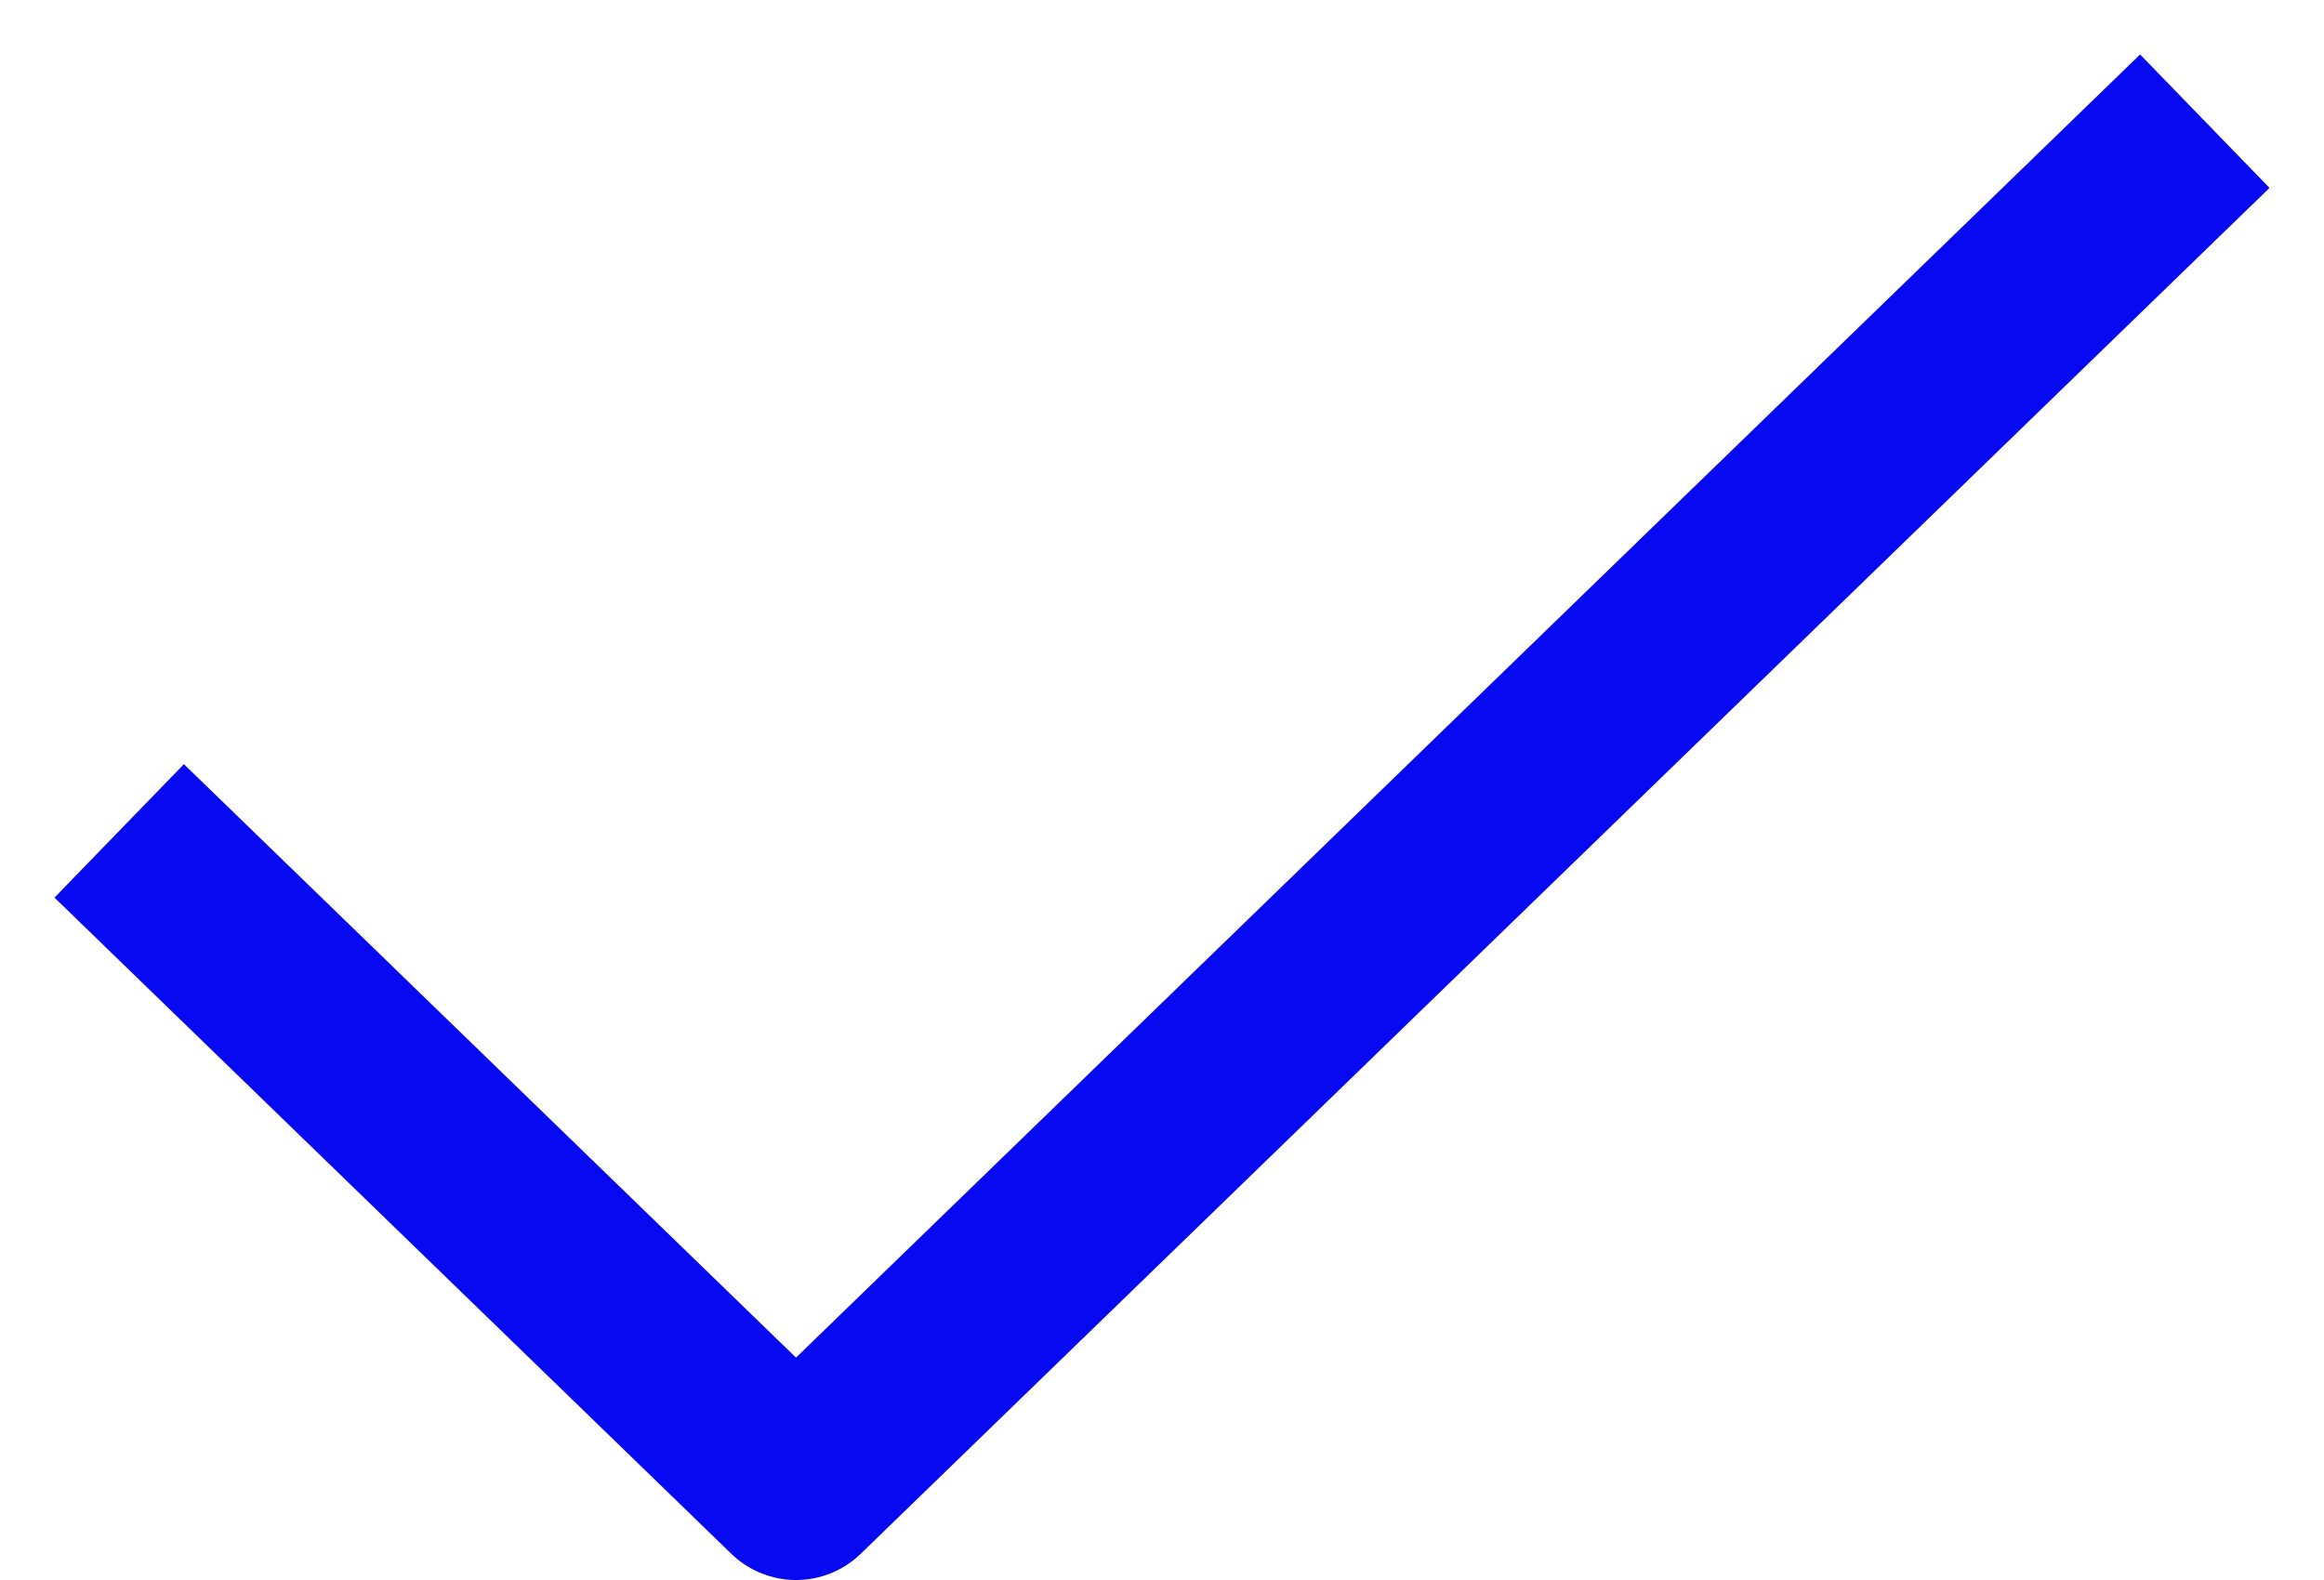 <svg width="25" height="17" viewBox="0 0 25 17" fill="none" xmlns="http://www.w3.org/2000/svg">
    <path d="M23 2 8.563 16 2 9.636" stroke="#0709F1" stroke-width="2" stroke-linecap="square" stroke-linejoin="round"/>
</svg>
